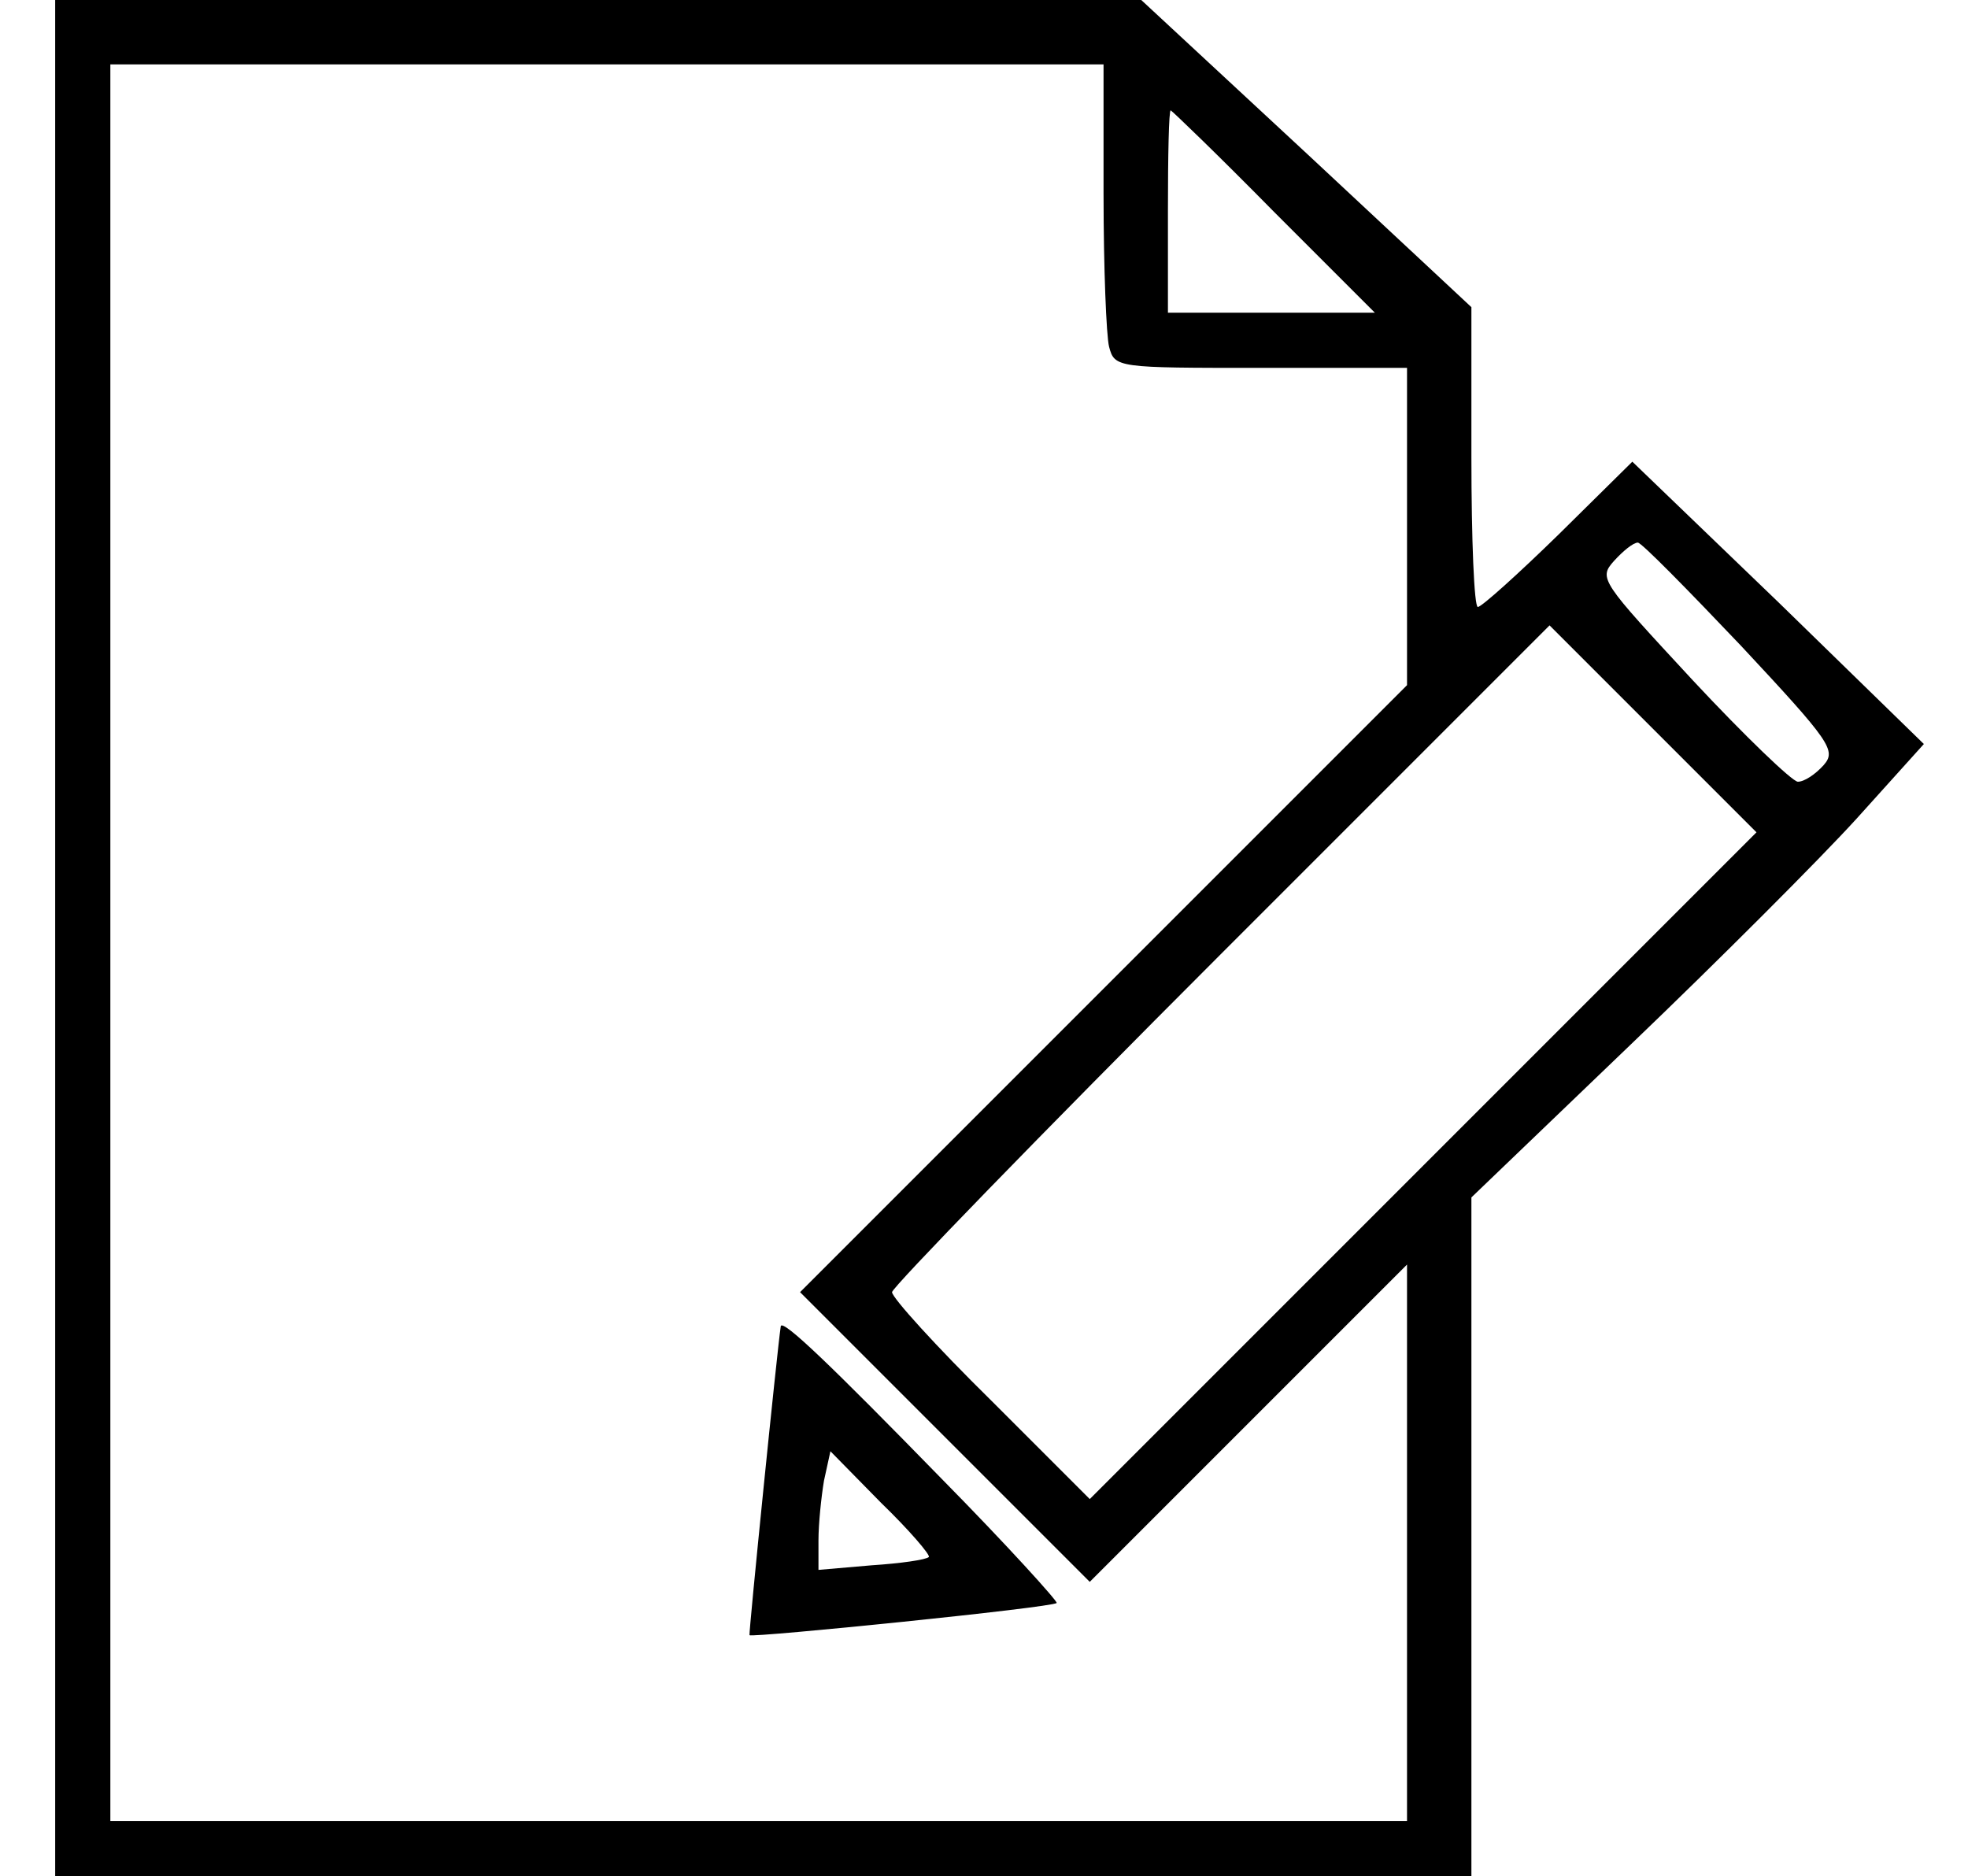 <svg xmlns="http://www.w3.org/2000/svg" width="214pt" height="204pt" viewBox="0 0 214 204" preserveAspectRatio="xMidYMid meet"><g transform="translate(0,204) scale(0.1,-0.1)" fill="#000000" stroke="none"><path d="M60 1020 l0 -1020 770 0 770 0 0 369 0 369 173 166 c95 91 206 202 246 246 l73 81 -158 154 -159 153 -80 -79 c-44 -43 -84 -79 -88 -79 -4 0 -7 73 -7 163 l0 163 -179 167 -180 167 -590 0 -591 0 0 -1020z m1140 808 c0 -79 3 -153 6 -165 6 -23 9 -23 165 -23 l159 0 0 -173 0 -172 -330 -330 -330 -330 157 -157 158 -158 172 172 173 173 0 -303 0 -302 -705 0 -705 0 0 955 0 955 540 0 540 0 0 -142z m185 -18 l110 -110 -113 0 -112 0 0 110 c0 61 1 110 3 110 1 0 52 -49 112 -110z m508 -472 c98 -105 104 -114 90 -130 -9 -10 -21 -18 -28 -18 -6 0 -58 50 -114 110 -100 108 -103 111 -86 130 10 11 21 20 26 20 4 0 54 -51 112 -112z m-345 -565 l-363 -363 -107 107 c-60 59 -108 112 -108 118 0 5 161 171 357 367 l358 358 112 -112 113 -113 -362 -362z"></path><path d="M849 598 c-4 -27 -35 -334 -34 -336 3 -3 329 30 334 35 2 1 -54 63 -125 135 -120 123 -173 174 -175 166z m161 -251 c-3 -3 -31 -7 -62 -9 l-58 -5 0 32 c0 18 3 47 6 65 l7 32 55 -56 c31 -30 54 -57 52 -59z"></path></g></svg>